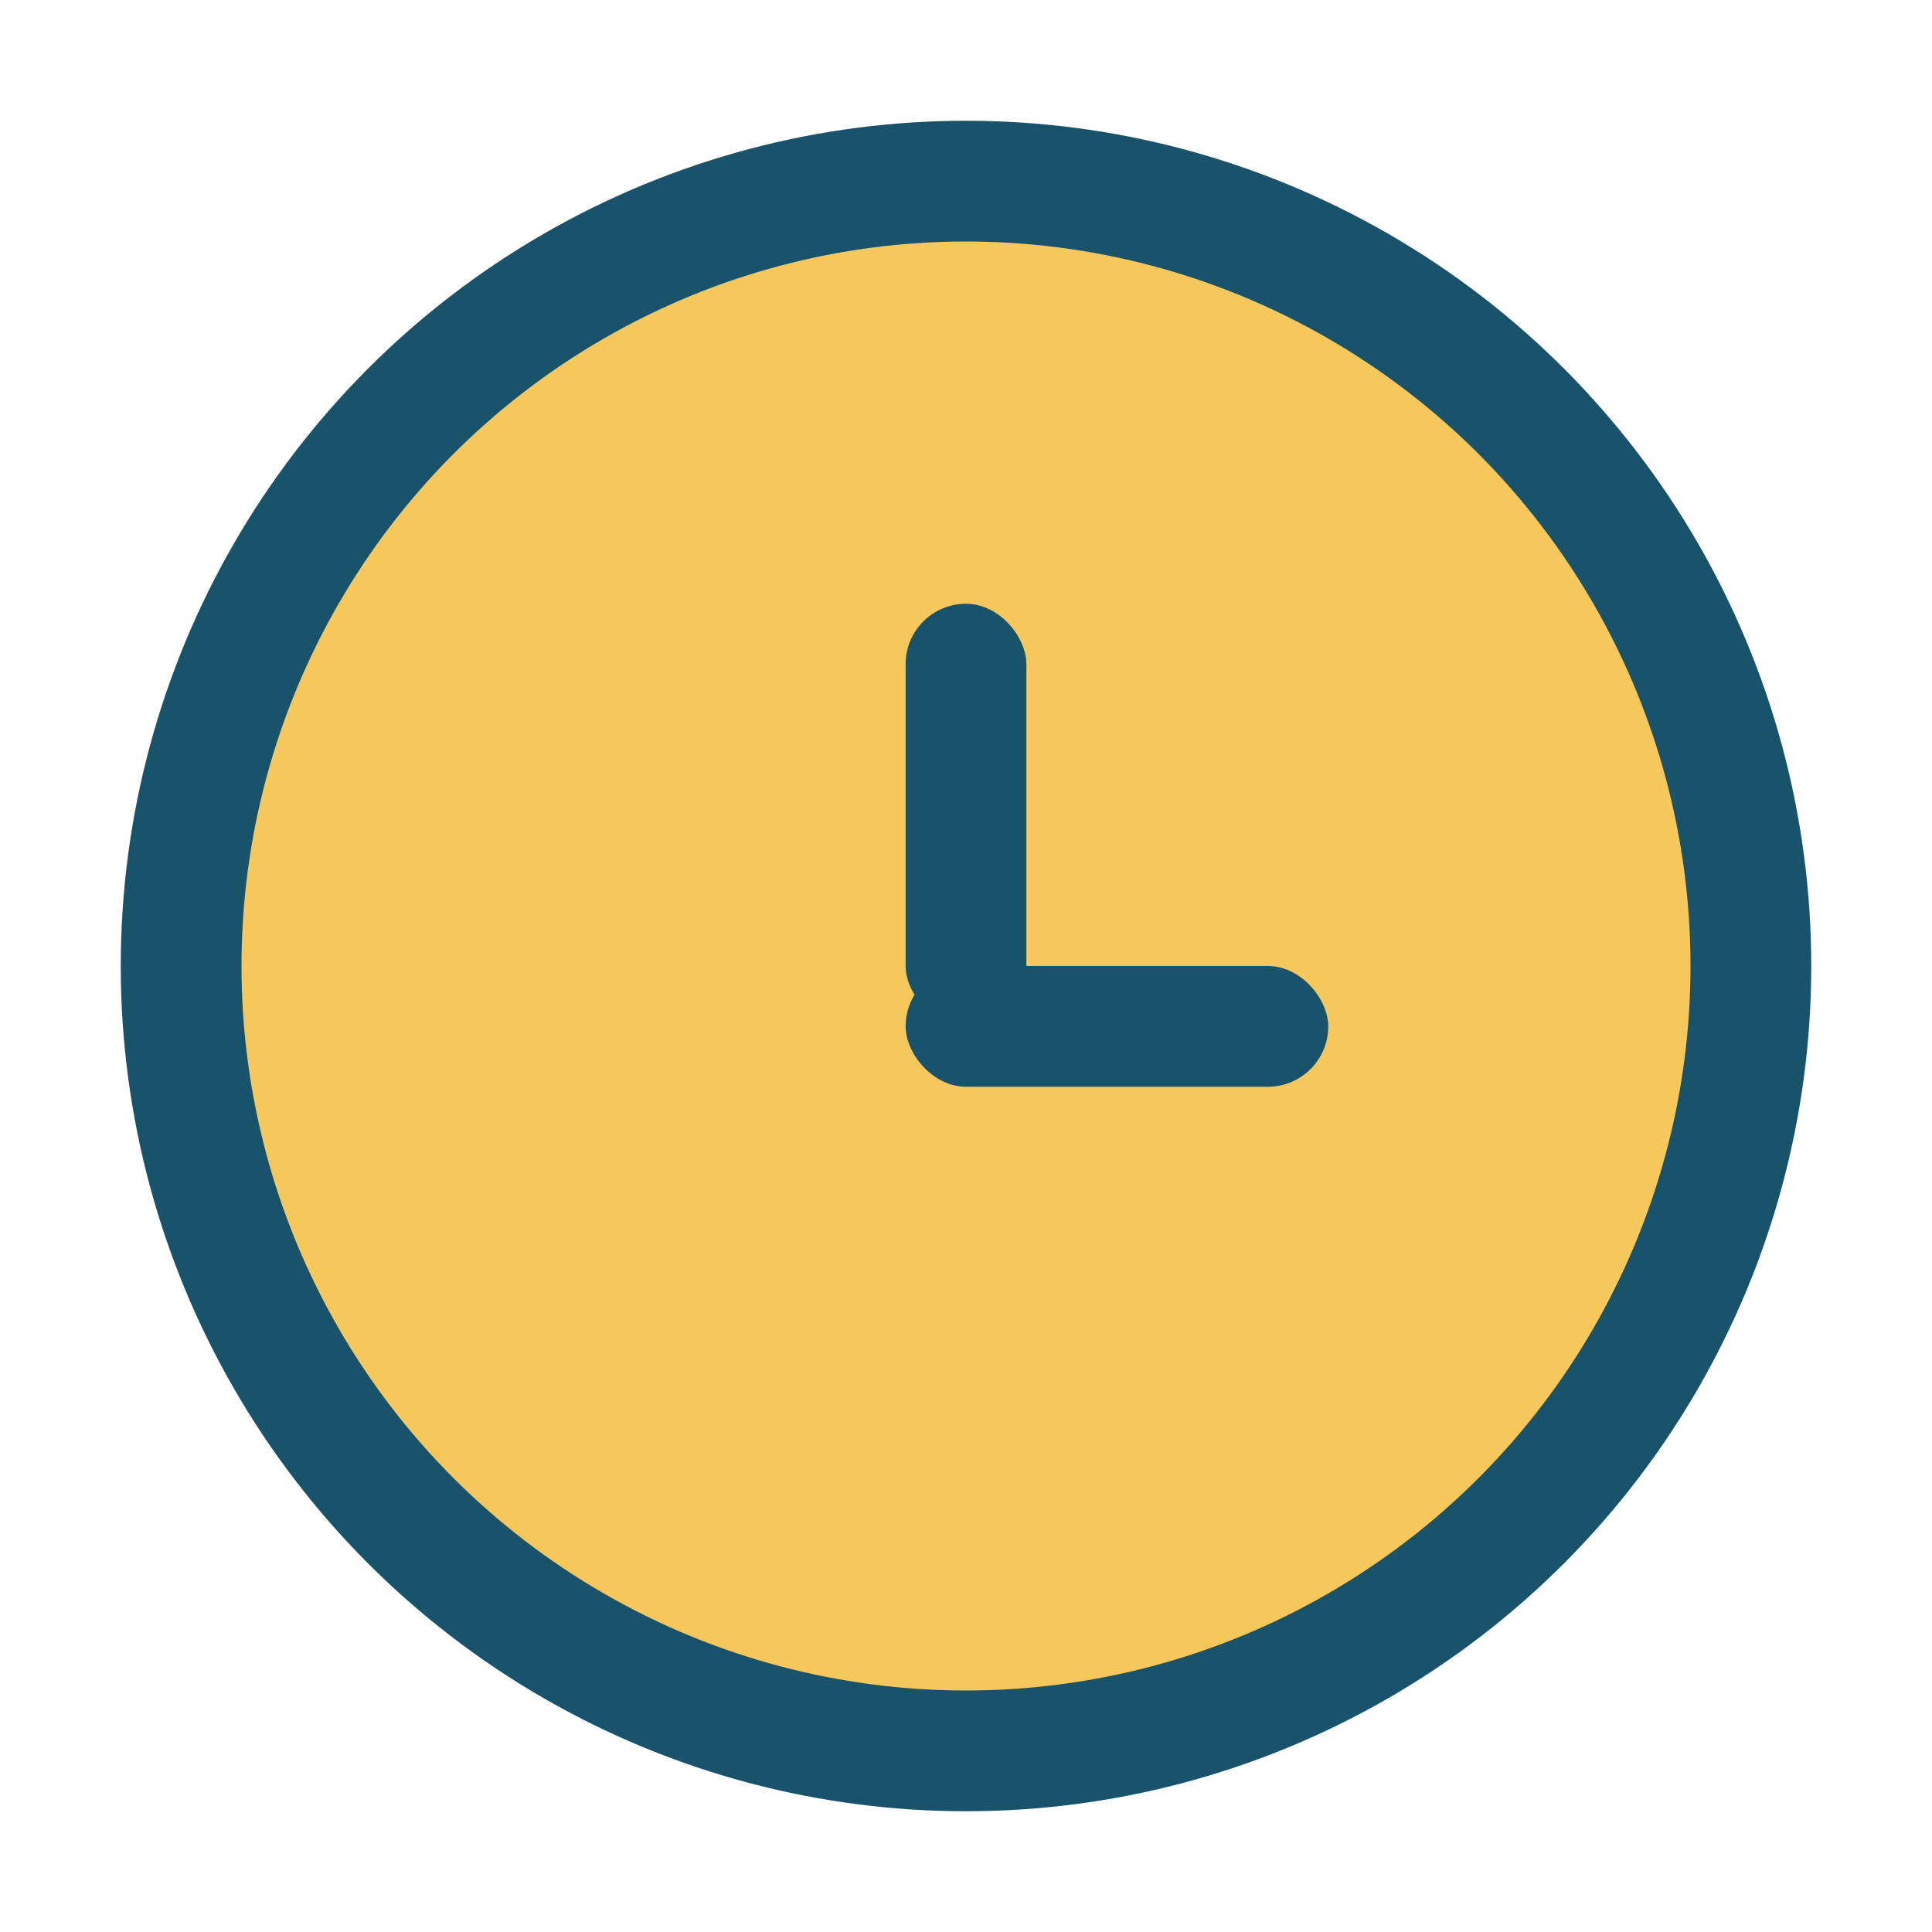 <?xml version="1.0" encoding="UTF-8"?>
<svg xmlns="http://www.w3.org/2000/svg" width="32" height="32" viewBox="0 0 32 32"><circle cx="16" cy="16" r="13" fill="#F6C85B" stroke="#19536B" stroke-width="2"/><rect x="15" y="10" width="2" height="7" rx="1" fill="#19536B"/><rect x="15" y="16" width="7" height="2" rx="1" fill="#19536B"/></svg>